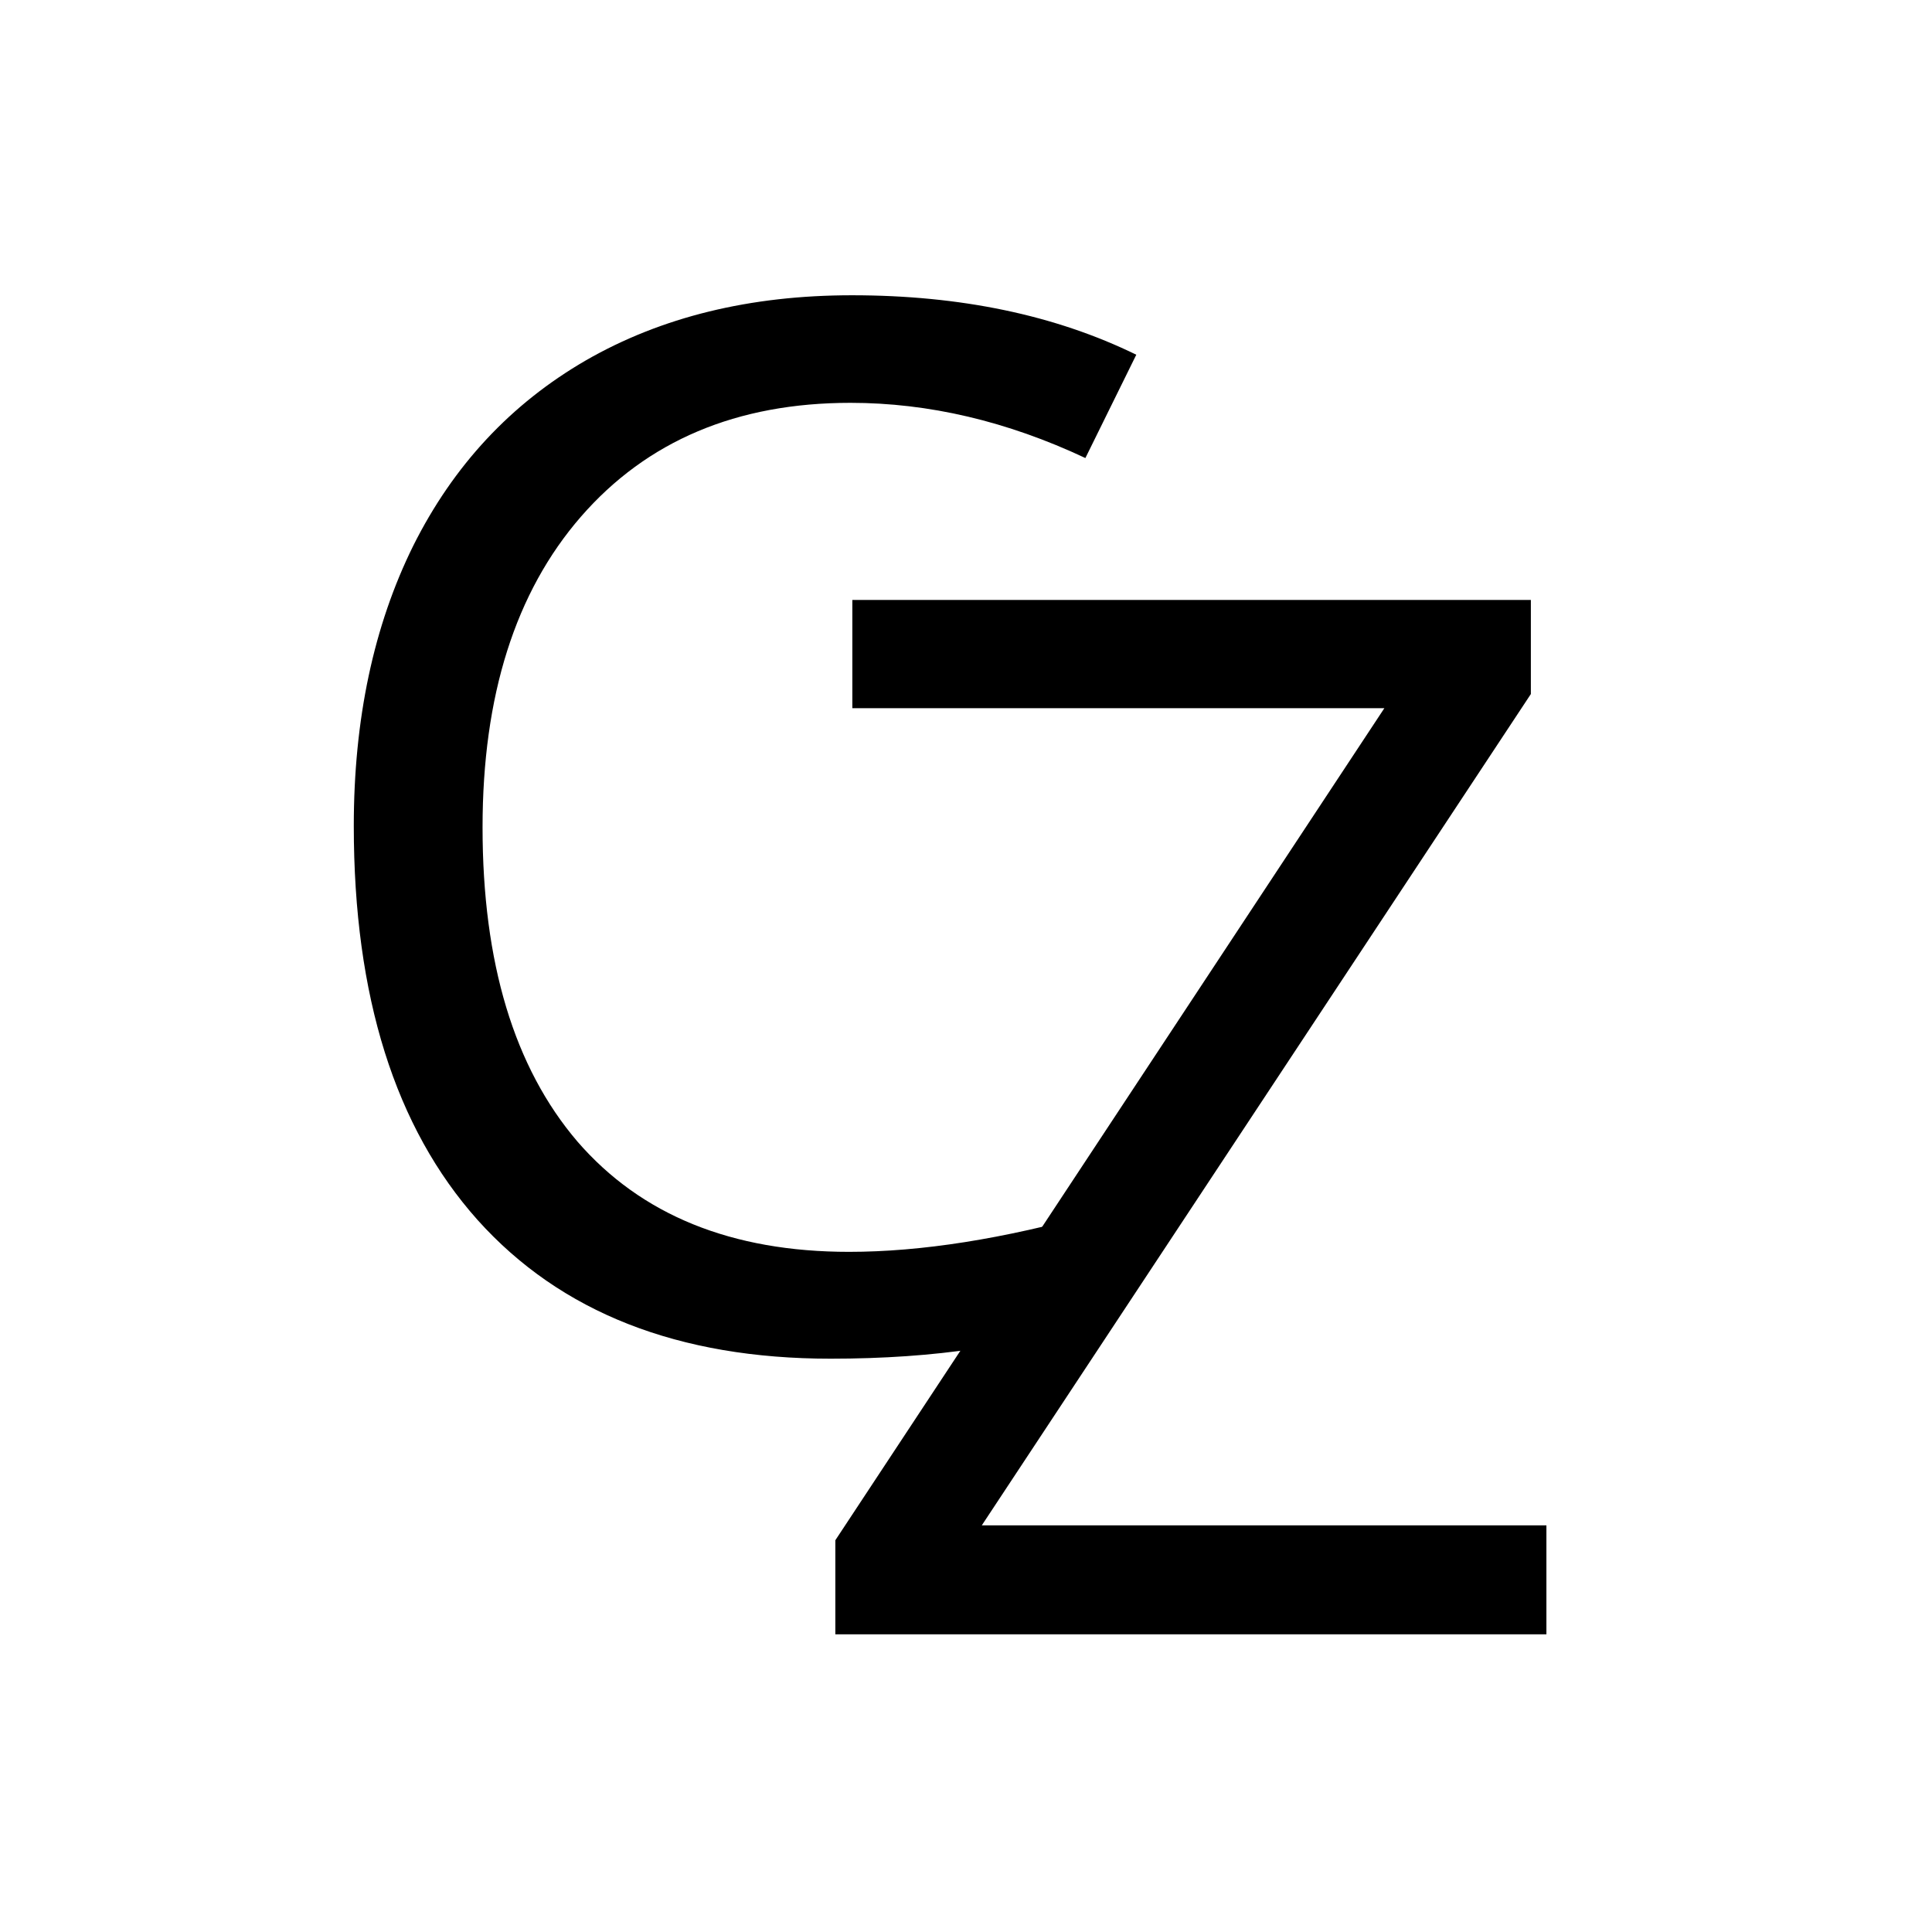 <svg xmlns="http://www.w3.org/2000/svg" version="1.1" xmlns:xlink="http://www.w3.org/1999/xlink" xmlns:svgjs="http://svgjs.com/svgjs" width="1000" height="1000"><style>
    #light-icon {
      display: inline;
    }
    #dark-icon {
      display: none;
    }

    @media (prefers-color-scheme: dark) {
      #light-icon {
        display: none;
      }
      #dark-icon {
        display: inline;
      }
    }
  </style><g id="light-icon"><svg xmlns="http://www.w3.org/2000/svg" version="1.1" xmlns:xlink="http://www.w3.org/1999/xlink" xmlns:svgjs="http://svgjs.com/svgjs" width="1000" height="1000"><g transform="matrix(2.5,0,0,2.5,12.345,0.93)"><svg xmlns="http://www.w3.org/2000/svg" version="1.1" xmlns:xlink="http://www.w3.org/1999/xlink" xmlns:svgjs="http://svgjs.com/svgjs" width="400" height="400"><svg version="1.2" baseProfile="tiny-ps" xmlns="http://www.w3.org/2000/svg" viewBox="0 0 400 400" width="400" height="400">
	<title>favicon</title>
	<style>
		tspan { white-space:pre }
	</style>
	<path id="C " fill="#000000" aria-label="C" d="M171.14 83.03Q135.84 83.03 115.33 106.61Q94.97 130.05 94.97 170.92Q94.97 212.96 114.6 235.96Q134.38 258.81 170.85 258.81Q193.26 258.81 221.97 250.75L221.97 272.58Q199.71 280.93 167.04 280.93Q119.73 280.93 93.95 252.22Q68.31 223.51 68.31 170.63Q68.31 137.52 80.62 112.62Q93.07 87.72 116.36 74.24Q139.79 60.76 171.44 60.76Q205.13 60.76 230.32 73.07L219.78 94.46Q195.46 83.03 171.14 83.03Z"></path>
	<path id="Z " fill="#000000" aria-label="Z" d="M315.23 315.44L315.23 338L168.01 338L168.01 318.52L281.68 146.25L171.53 146.25L171.53 123.84L312.01 123.84L312.01 143.32L198.33 315.44L315.23 315.44Z"></path>
</svg></svg></g></svg></g><g id="dark-icon"><svg xmlns="http://www.w3.org/2000/svg" version="1.1" xmlns:xlink="http://www.w3.org/1999/xlink" xmlns:svgjs="http://svgjs.com/svgjs" width="1000" height="1000"><rect width="1000" height="1000" rx="500" ry="500" fill="#eeeeee"></rect><g transform="matrix(2,0,0,2,108.23,100.62)"><svg xmlns="http://www.w3.org/2000/svg" version="1.1" xmlns:xlink="http://www.w3.org/1999/xlink" xmlns:svgjs="http://svgjs.com/svgjs" width="400" height="400"><svg version="1.2" baseProfile="tiny-ps" xmlns="http://www.w3.org/2000/svg" viewBox="0 0 400 400" width="400" height="400">
	<title>favicon</title>
	<style>
		tspan { white-space:pre }
	</style>
	<path id="C " fill="#000000" aria-label="C" d="M171.14 83.03Q135.84 83.03 115.33 106.61Q94.97 130.05 94.97 170.92Q94.97 212.96 114.6 235.96Q134.38 258.81 170.85 258.81Q193.26 258.81 221.97 250.75L221.97 272.58Q199.71 280.93 167.04 280.93Q119.73 280.93 93.95 252.22Q68.31 223.51 68.31 170.63Q68.31 137.52 80.62 112.62Q93.07 87.72 116.36 74.24Q139.79 60.76 171.44 60.76Q205.13 60.76 230.32 73.07L219.78 94.46Q195.46 83.03 171.14 83.03Z"></path>
	<path id="Z " fill="#000000" aria-label="Z" d="M315.23 315.44L315.23 338L168.01 338L168.01 318.52L281.68 146.25L171.53 146.25L171.53 123.84L312.01 123.84L312.01 143.32L198.33 315.44L315.23 315.44Z"></path>
</svg></svg></g></svg></g></svg>